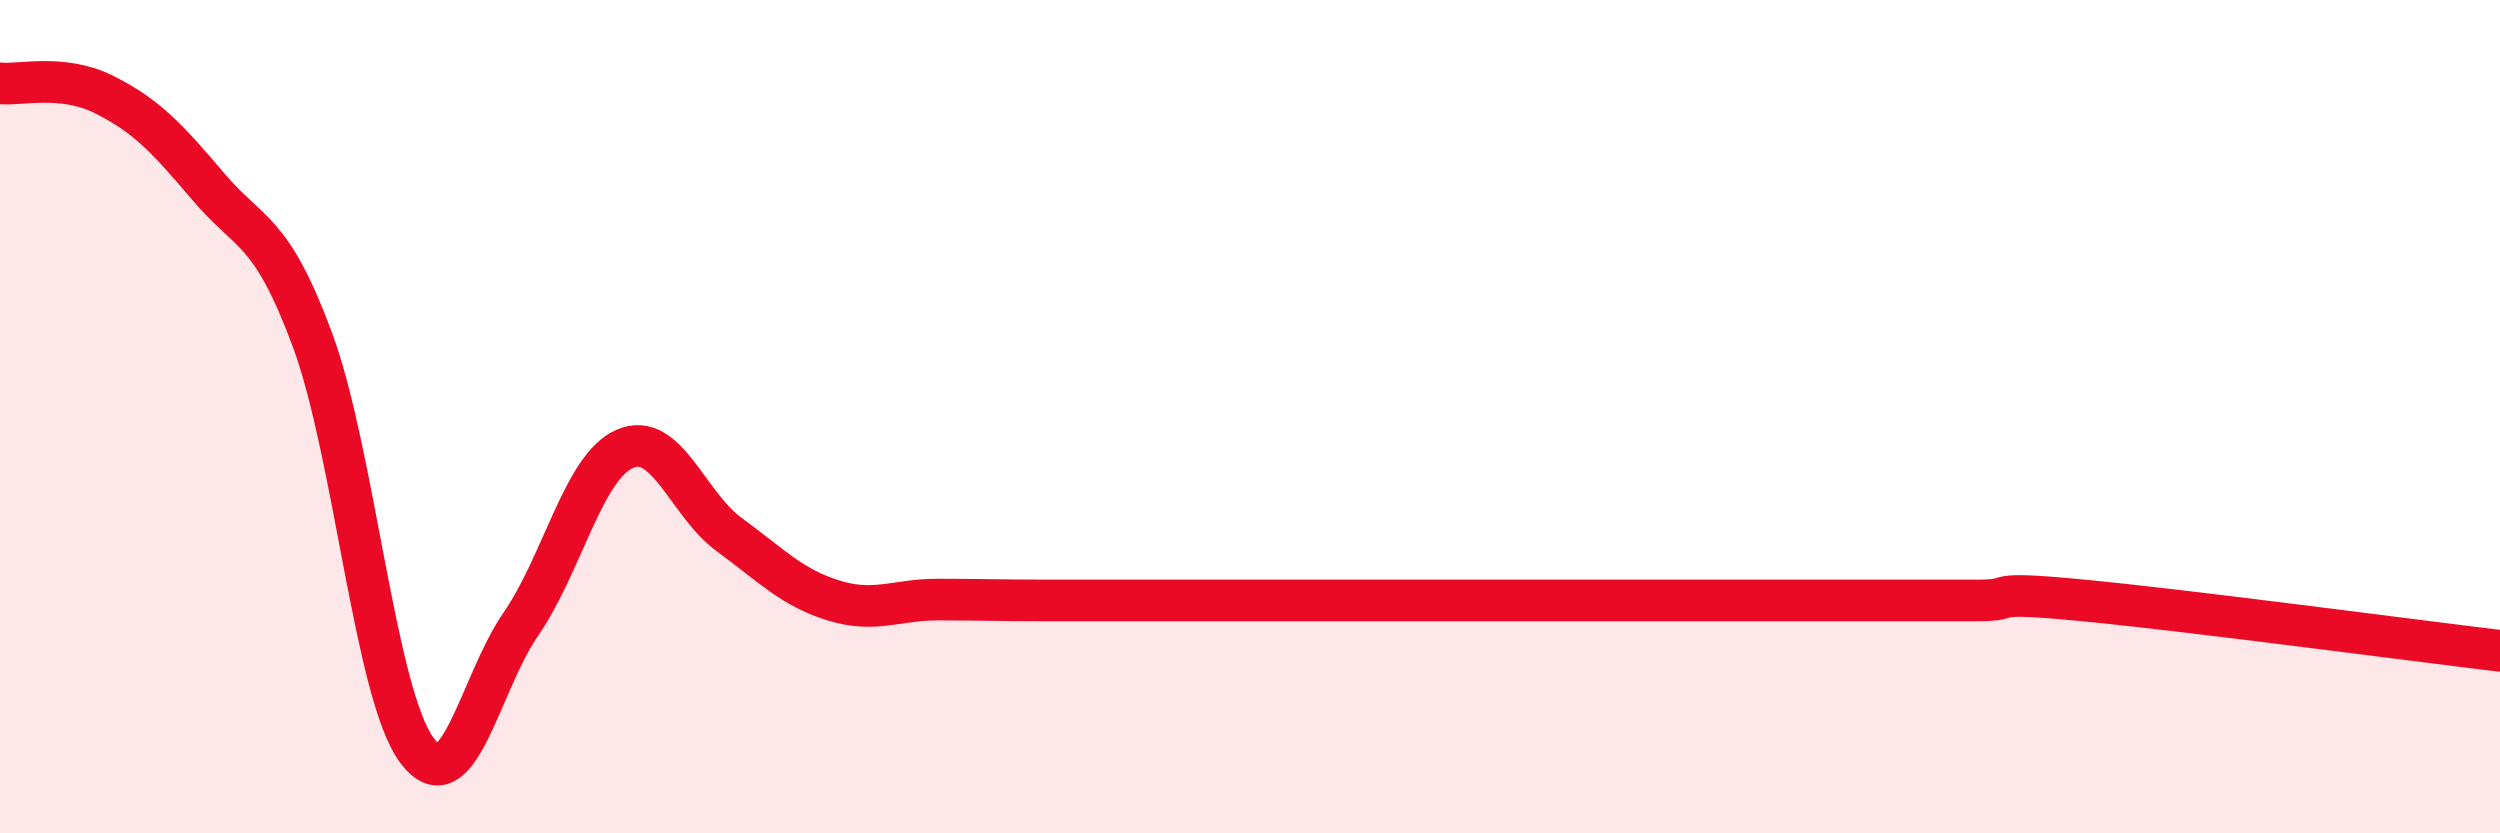 
    <svg width="60" height="20" viewBox="0 0 60 20" xmlns="http://www.w3.org/2000/svg">
      <path
        d="M 0,2 C 0.5,2.05 1.5,1.77 2.5,2.27 C 3.5,2.77 4,3.3 5,4.48 C 6,5.66 6.5,5.46 7.5,8.16 C 8.5,10.86 9,16.64 10,18 C 11,19.36 11.5,16.43 12.5,14.98 C 13.5,13.53 14,11.2 15,10.77 C 16,10.34 16.5,12.1 17.5,12.83 C 18.5,13.56 19,14.1 20,14.41 C 21,14.72 21.5,14.39 22.5,14.39 C 23.5,14.39 24,14.41 25,14.41 C 26,14.41 26.5,14.41 27.5,14.41 C 28.5,14.41 29,14.41 30,14.41 C 31,14.41 31.5,14.41 32.5,14.41 C 33.5,14.41 34,14.41 35,14.41 C 36,14.41 36.5,14.41 37.5,14.41 C 38.5,14.41 39,14.41 40,14.41 C 41,14.41 41.5,14.41 42.5,14.41 C 43.5,14.41 44,14.41 45,14.41 C 46,14.41 46.5,14.41 47.5,14.41 C 48.5,14.41 47.5,14.17 50,14.41 C 52.5,14.65 58,15.38 60,15.62L60 20L0 20Z"
        fill="#EB0A25"
        opacity="0.1"
        stroke-linecap="round"
        stroke-linejoin="round"
      />
      <path
        d="M 0,2 C 0.5,2.05 1.5,1.77 2.5,2.27 C 3.5,2.77 4,3.3 5,4.48 C 6,5.66 6.5,5.46 7.5,8.16 C 8.5,10.86 9,16.64 10,18 C 11,19.36 11.5,16.43 12.5,14.98 C 13.5,13.53 14,11.2 15,10.77 C 16,10.34 16.5,12.1 17.5,12.83 C 18.5,13.56 19,14.1 20,14.41 C 21,14.72 21.5,14.39 22.5,14.39 C 23.5,14.39 24,14.41 25,14.41 C 26,14.41 26.5,14.41 27.5,14.41 C 28.5,14.41 29,14.41 30,14.41 C 31,14.41 31.5,14.41 32.5,14.41 C 33.5,14.41 34,14.41 35,14.41 C 36,14.41 36.5,14.41 37.5,14.41 C 38.5,14.41 39,14.41 40,14.41 C 41,14.41 41.5,14.41 42.5,14.41 C 43.5,14.41 44,14.41 45,14.41 C 46,14.41 46.5,14.41 47.5,14.41 C 48.5,14.41 47.5,14.17 50,14.41 C 52.5,14.65 58,15.38 60,15.62"
        stroke="#EB0A25"
        stroke-width="1"
        fill="none"
        stroke-linecap="round"
        stroke-linejoin="round"
      />
    </svg>
  